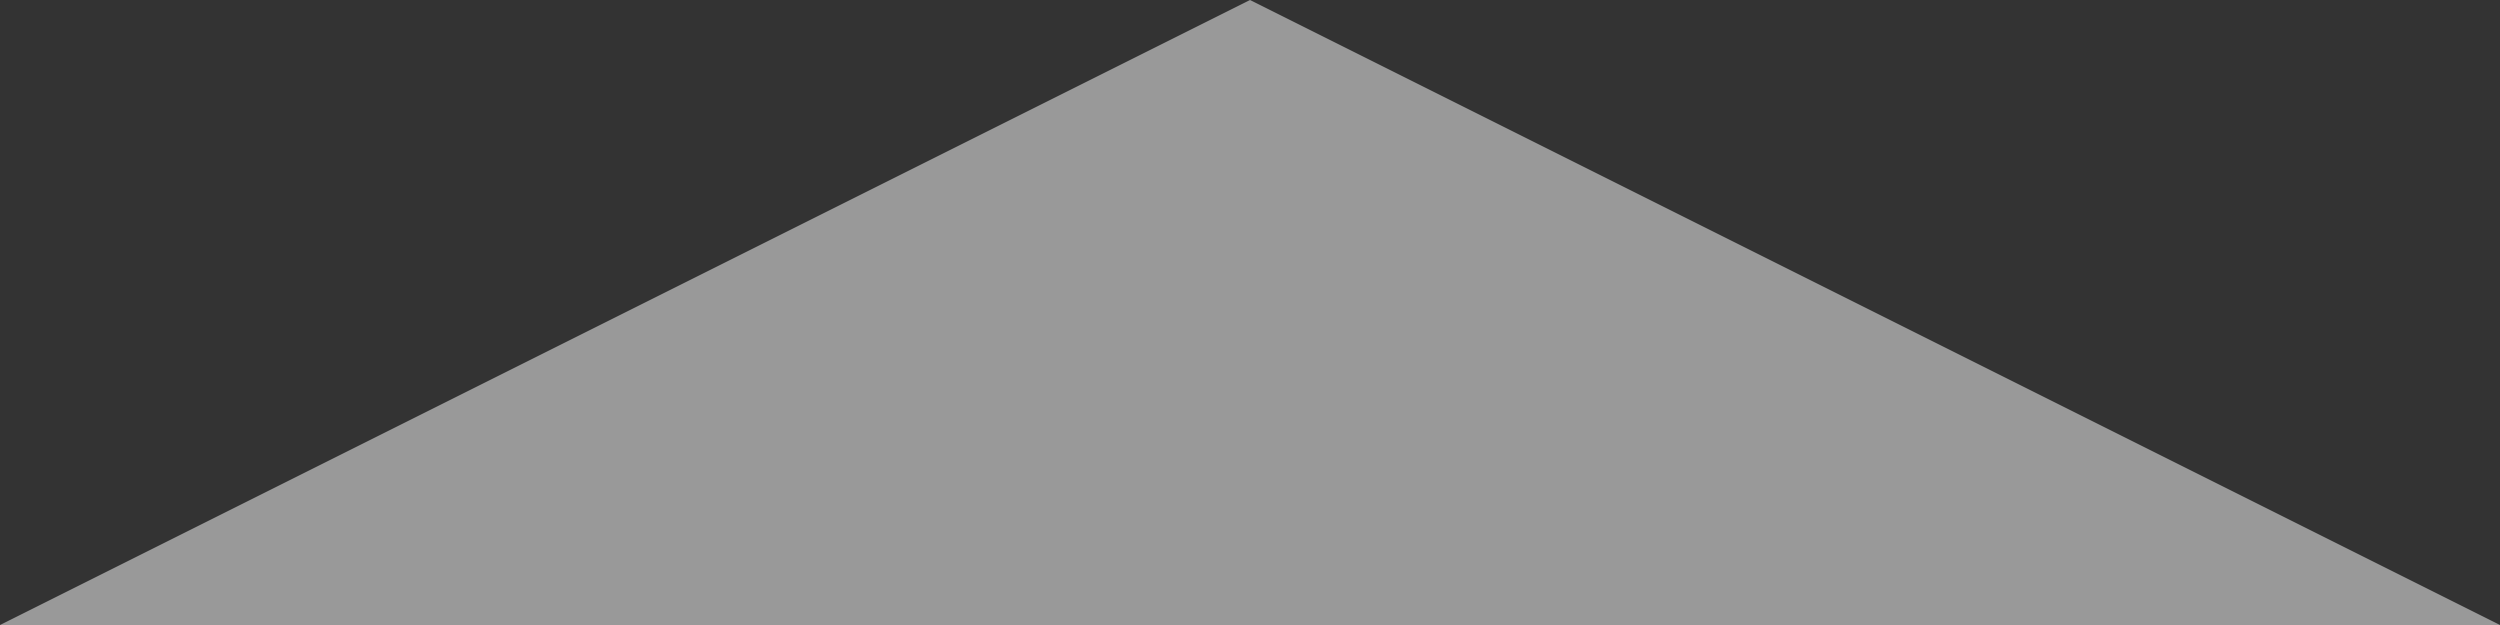 <svg width="16" height="4" viewBox="0 0 16 4" fill="none" xmlns="http://www.w3.org/2000/svg">
<rect x="0" y="0" width="16" height="4" fill="#333333" stroke="none"/>
<path id="Polygon 1" d="M8 0L16 4H0L8 0Z" fill="white" fill-opacity="0.5"/>
</svg>
